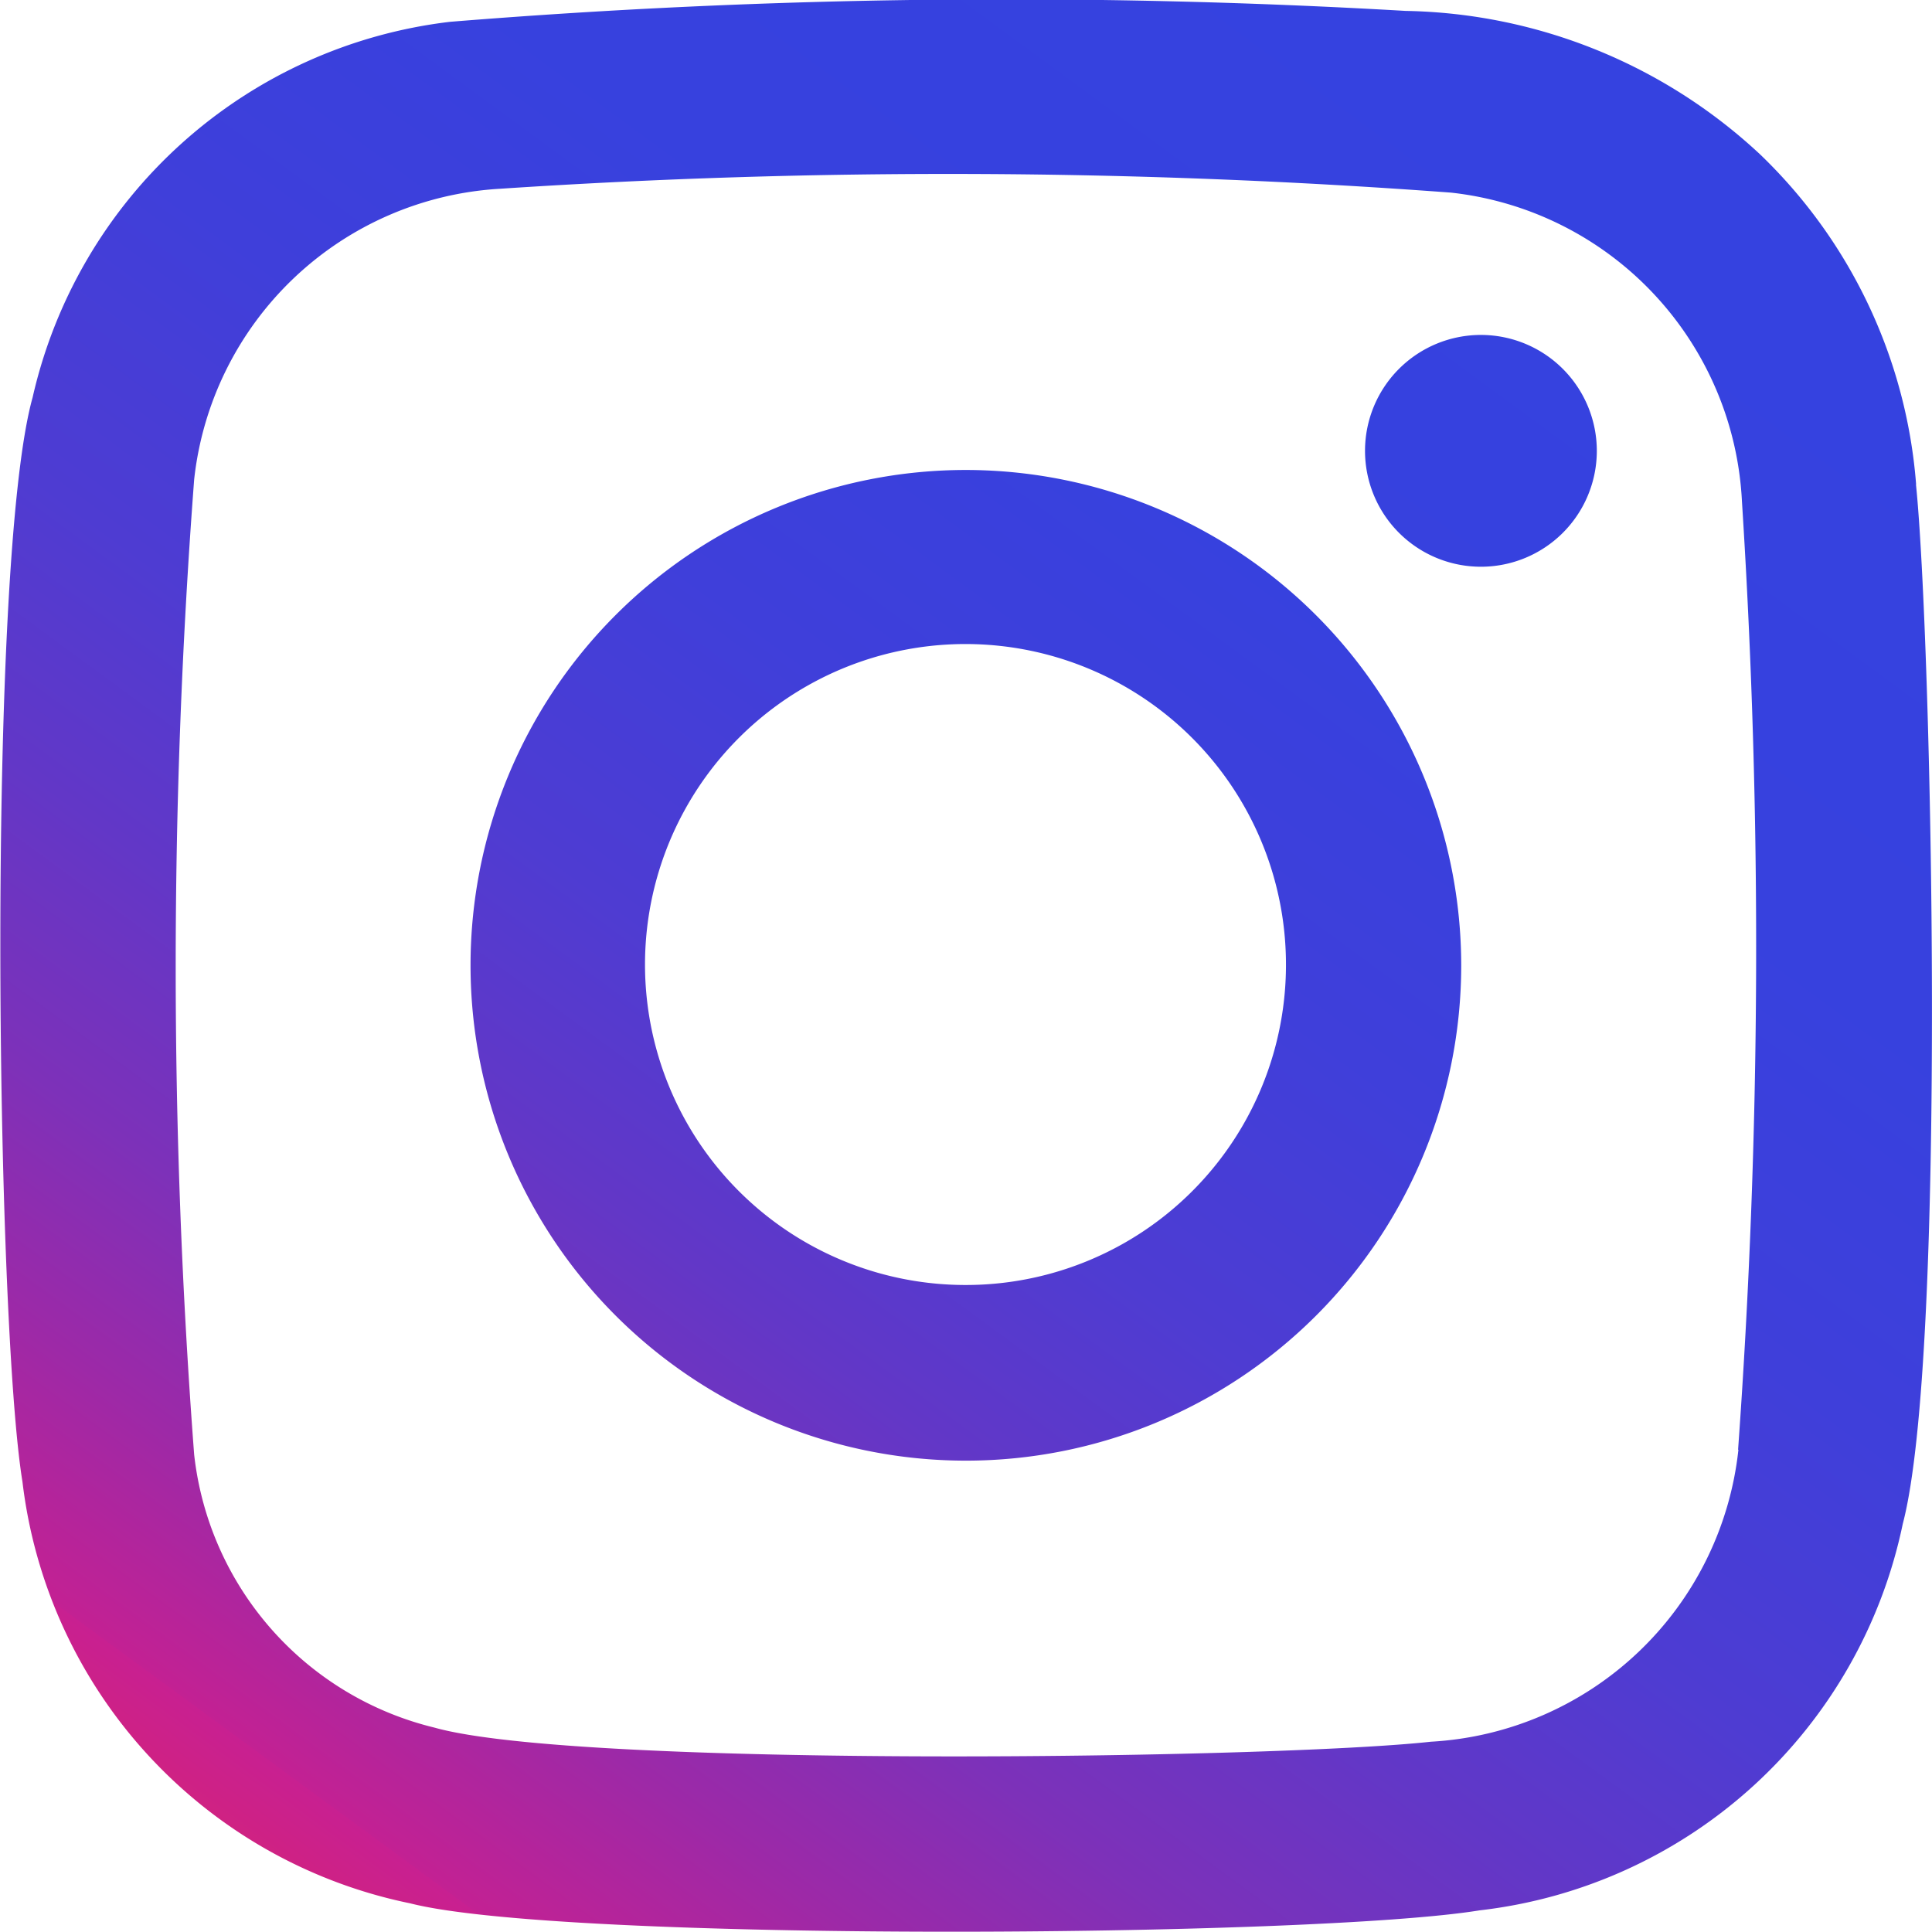 <svg xmlns="http://www.w3.org/2000/svg" xmlns:xlink="http://www.w3.org/1999/xlink" width="23.921" height="23.917" viewBox="0 0 23.921 23.917">
  <defs>
    <linearGradient id="linear-gradient" x1="0.831" y1="0.049" x2="-0.217" y2="1.477" gradientUnits="objectBoundingBox">
      <stop offset="0.01" stop-color="#3542e0"/>
      <stop offset="0.17" stop-color="#3741de"/>
      <stop offset="0.27" stop-color="#3f3fda"/>
      <stop offset="0.36" stop-color="#4e3cd2"/>
      <stop offset="0.43" stop-color="#6237c7"/>
      <stop offset="0.5" stop-color="#7d31b9"/>
      <stop offset="0.56" stop-color="#9d29a7"/>
      <stop offset="0.62" stop-color="#c32193"/>
      <stop offset="0.62" stop-color="#c82091"/>
      <stop offset="0.76" stop-color="#f62b37"/>
      <stop offset="1" stop-color="#ffc658"/>
    </linearGradient>
  </defs>
  <path id="Path_1399" data-name="Path 1399" d="M38.82,20.783A6.342,6.342,0,0,0,36.887,16.7,6.6,6.6,0,0,0,32.5,14.925a85.408,85.408,0,0,0-11.831.135A6.026,6.026,0,0,0,15.5,19.71c-.57,2.039-.454,11.415-.126,13.426a6.057,6.057,0,0,0,4.8,5.22c1.885.483,11.164.425,13.242.087a6.058,6.058,0,0,0,5.239-4.785c.551-2.088.358-10.98.164-12.865Zm-2.2,11.957a4.057,4.057,0,0,1-3.808,3.615c-1.933.213-10.545.329-12.334-.174A3.924,3.924,0,0,1,17.5,32.8a79.8,79.8,0,0,1,0-12.073,4.045,4.045,0,0,1,3.789-3.6,83.905,83.905,0,0,1,11.773.048A4.05,4.05,0,0,1,36.664,21,86.67,86.67,0,0,1,36.616,32.739Zm-9.56-12.131a6.133,6.133,0,1,0,6.128,6.138,6.138,6.138,0,0,0-6.128-6.138ZM27.018,30.7a3.968,3.968,0,1,1,4-3.934A3.964,3.964,0,0,1,27.018,30.7Zm7.849-10.323a1.435,1.435,0,1,1-1.431-1.44A1.436,1.436,0,0,1,34.867,20.377Z" transform="translate(-15.096 -14.79)" fill="url(#linear-gradient)"/>
</svg>
